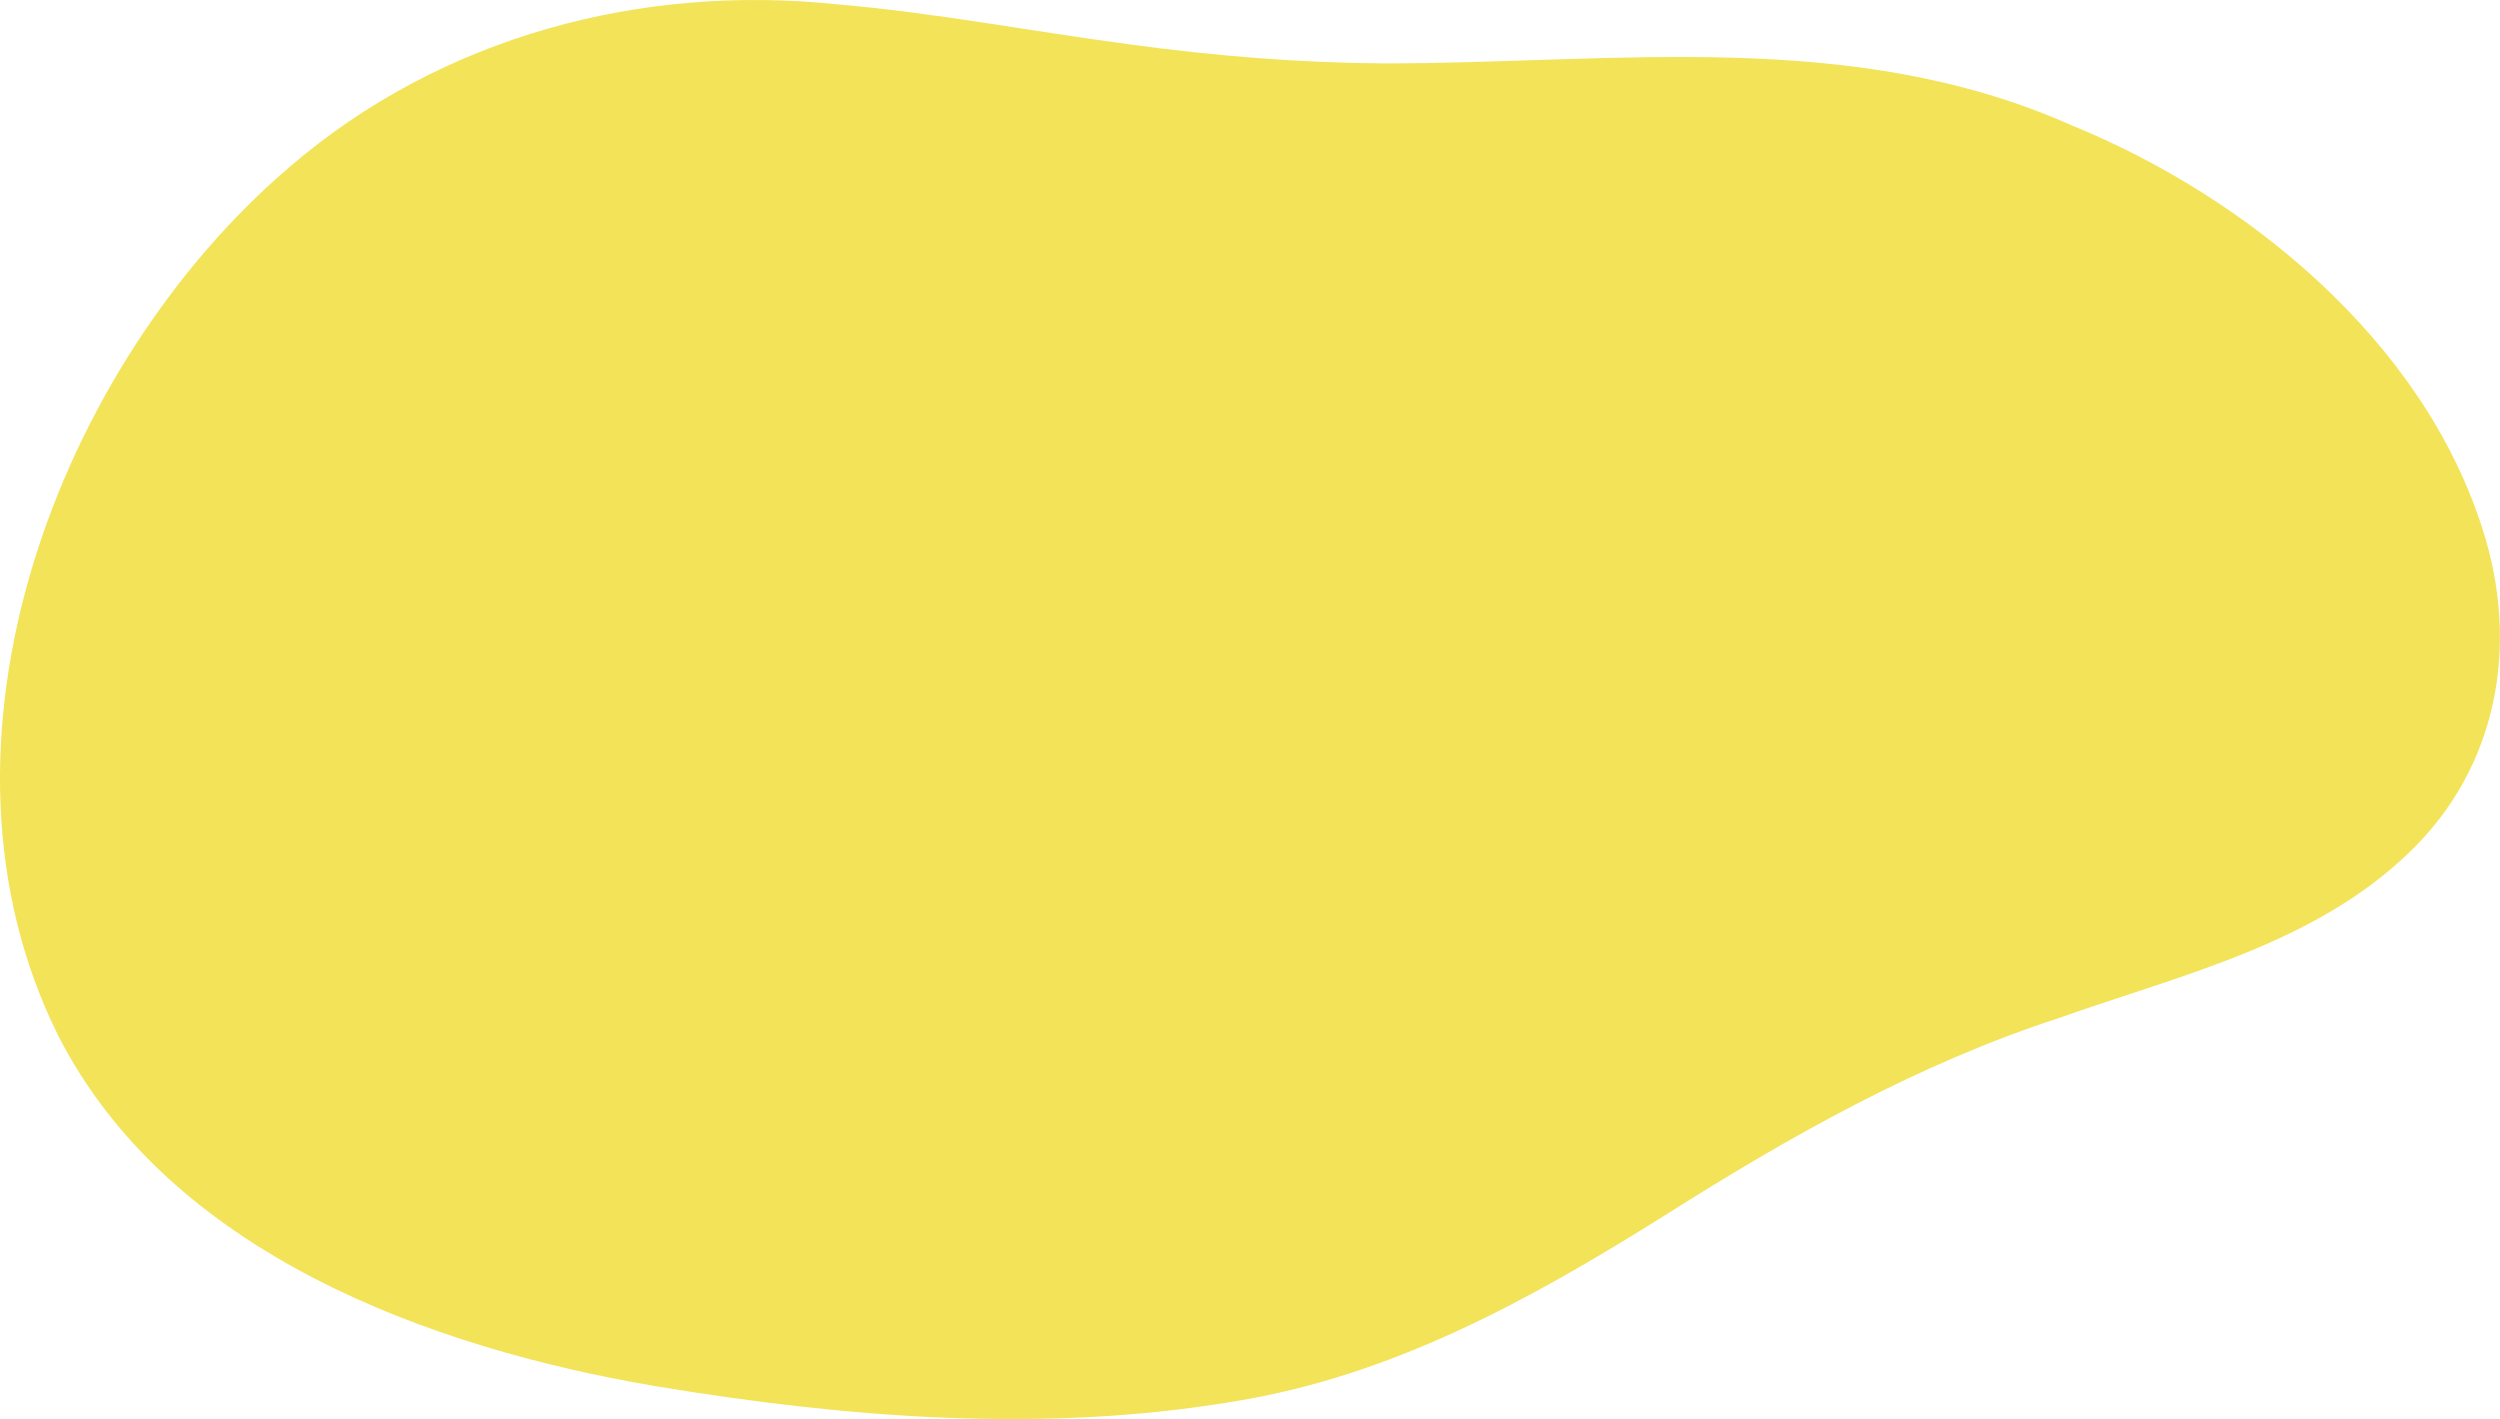 <?xml version="1.0" encoding="UTF-8"?>
<svg xmlns="http://www.w3.org/2000/svg" viewBox="0 0 767.38 435.59">
  <defs>
    <style>
      .cls-1 {
        fill: #f3e358;
        mix-blend-mode: darken;
      }

      .cls-2 {
        isolation: isolate;
      }
    </style>
  </defs>
  <g class="cls-2">
    <g id="Layer_2" data-name="Layer 2">
      <g id="Ebene_1" data-name="Ebene 1">
        <path class="cls-1" d="m88.62,51.48C17.95,111.94-26.71,228.11,17.81,317.77c34.14,67.09,114.45,96,183.36,107.71,58.51,9.71,119.37,14.59,178,4.63,48.17-7.82,90.26-30.99,131.52-56.84,38.73-24.53,77.95-46.67,121.31-60.79,37.27-13.22,78.46-22.62,107.58-50.89,27.01-25.86,34-63.58,22.39-99.33-18.3-57.64-72.21-101.77-125.83-123.68-67.47-30.12-139.73-19.14-211.21-19.11-26.23-.18-52.35-2.31-78.37-5.87-29.78-3.95-59.6-9.7-89.52-12.26-59.83-6.32-121.29,9.59-168.25,49.99l-.17.15Z"/>
      </g>
    </g>
  </g>
</svg>